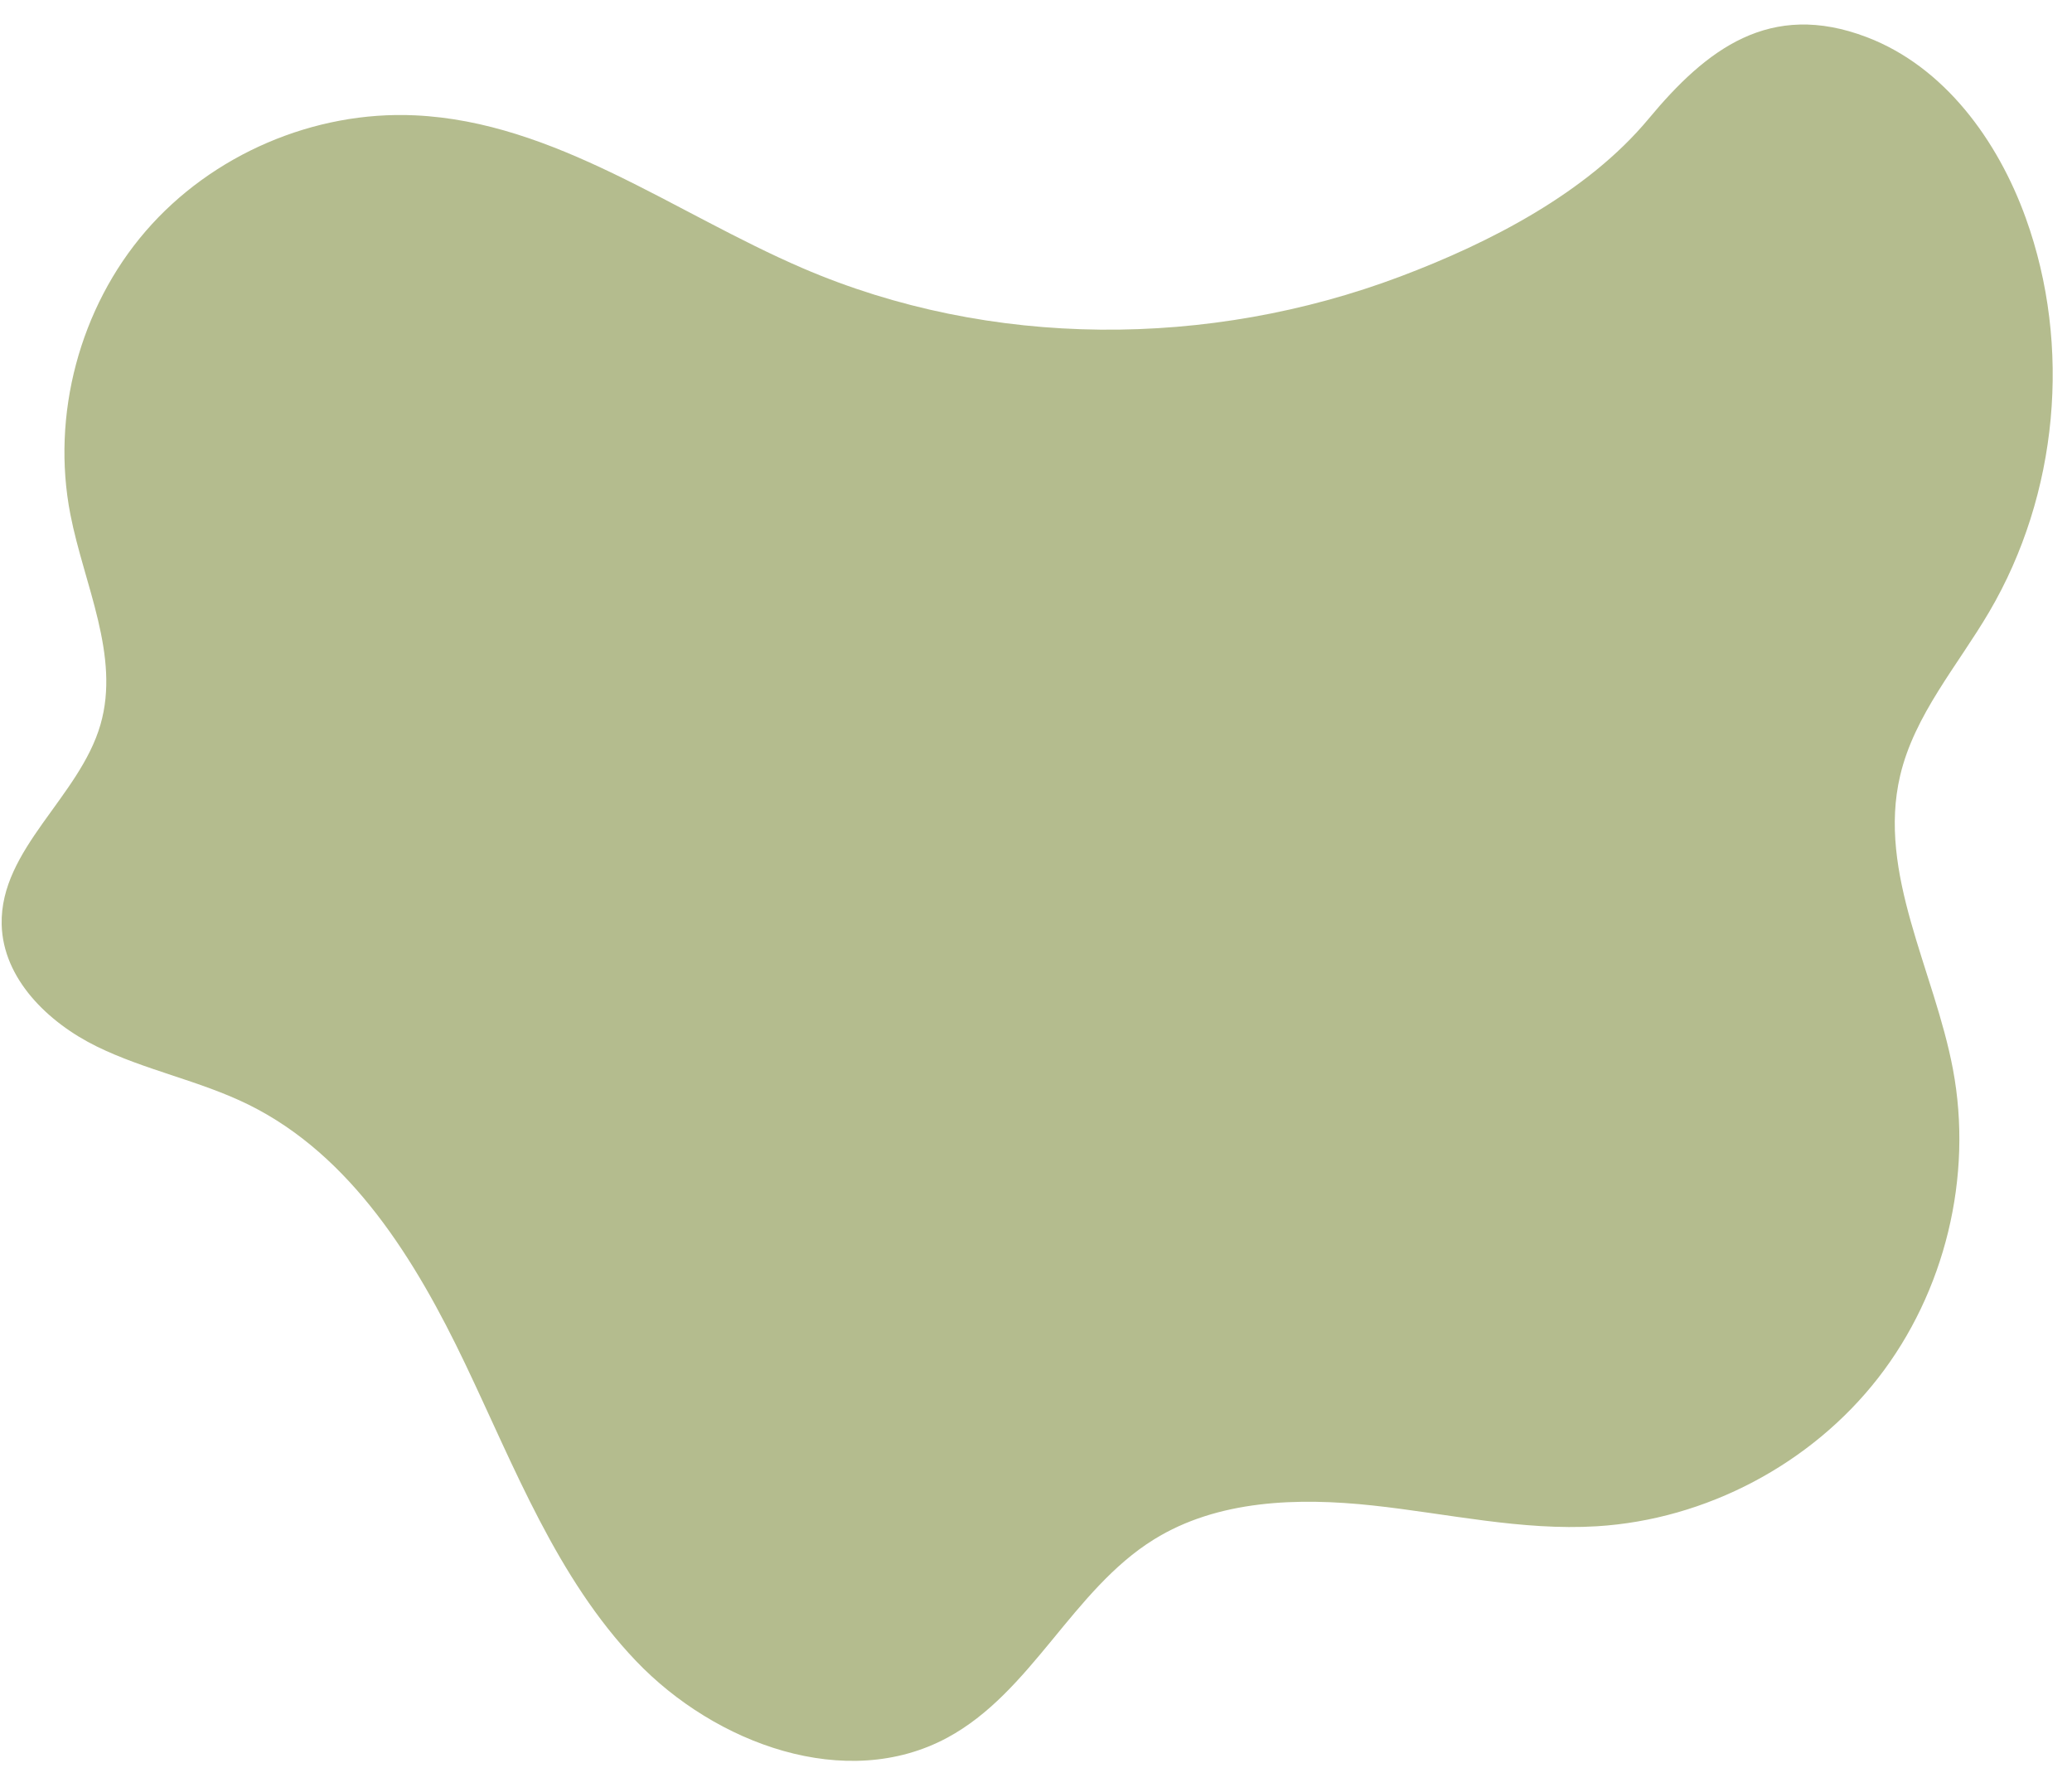 <?xml version="1.0" encoding="UTF-8" standalone="no"?><svg xmlns="http://www.w3.org/2000/svg" xmlns:xlink="http://www.w3.org/1999/xlink" fill="#000000" height="436.8" preserveAspectRatio="xMidYMid meet" version="1" viewBox="-0.4 32.4 505.1 436.8" width="505.1" zoomAndPan="magnify"><g id="change1_1"><path d="M 195.203 97.742 C 163.902 84.254 134.848 62.105 100.797 60.516 C 76.168 59.363 51.246 70.07 35.129 88.73 C 19.012 107.391 12.039 133.602 16.758 157.805 C 20.098 174.949 28.938 192.238 24.094 209.02 C 18.996 226.68 -0.406 239.355 0.008 257.73 C 0.305 270.945 11.285 281.645 23.152 287.469 C 35.016 293.297 48.289 295.809 60.148 301.648 C 85.262 314.02 100.938 339.574 113 364.836 C 125.062 390.102 135.32 417.047 154.66 437.289 C 173.996 457.531 205.867 469.254 230.516 455.98 C 251.121 444.887 261 420 280.887 407.656 C 296.461 397.992 315.984 397.402 334.207 399.367 C 352.43 401.332 370.574 405.555 388.867 404.438 C 415.434 402.816 441.055 389.316 457.414 368.324 C 473.77 347.328 480.598 319.188 475.676 293.027 C 471.141 268.941 457.203 245.332 462.805 221.473 C 466.285 206.648 476.812 194.676 484.523 181.543 C 501.328 152.926 504.684 116.77 493.43 85.547 C 486.586 66.559 473.551 48.656 454.688 41.461 C 431.023 32.434 415.531 44.457 401.52 61.32 C 386.484 79.422 362.672 91.621 340.883 99.828 C 294.391 117.336 241.035 117.488 195.203 97.742" fill="#b4bc8e"/></g></svg>